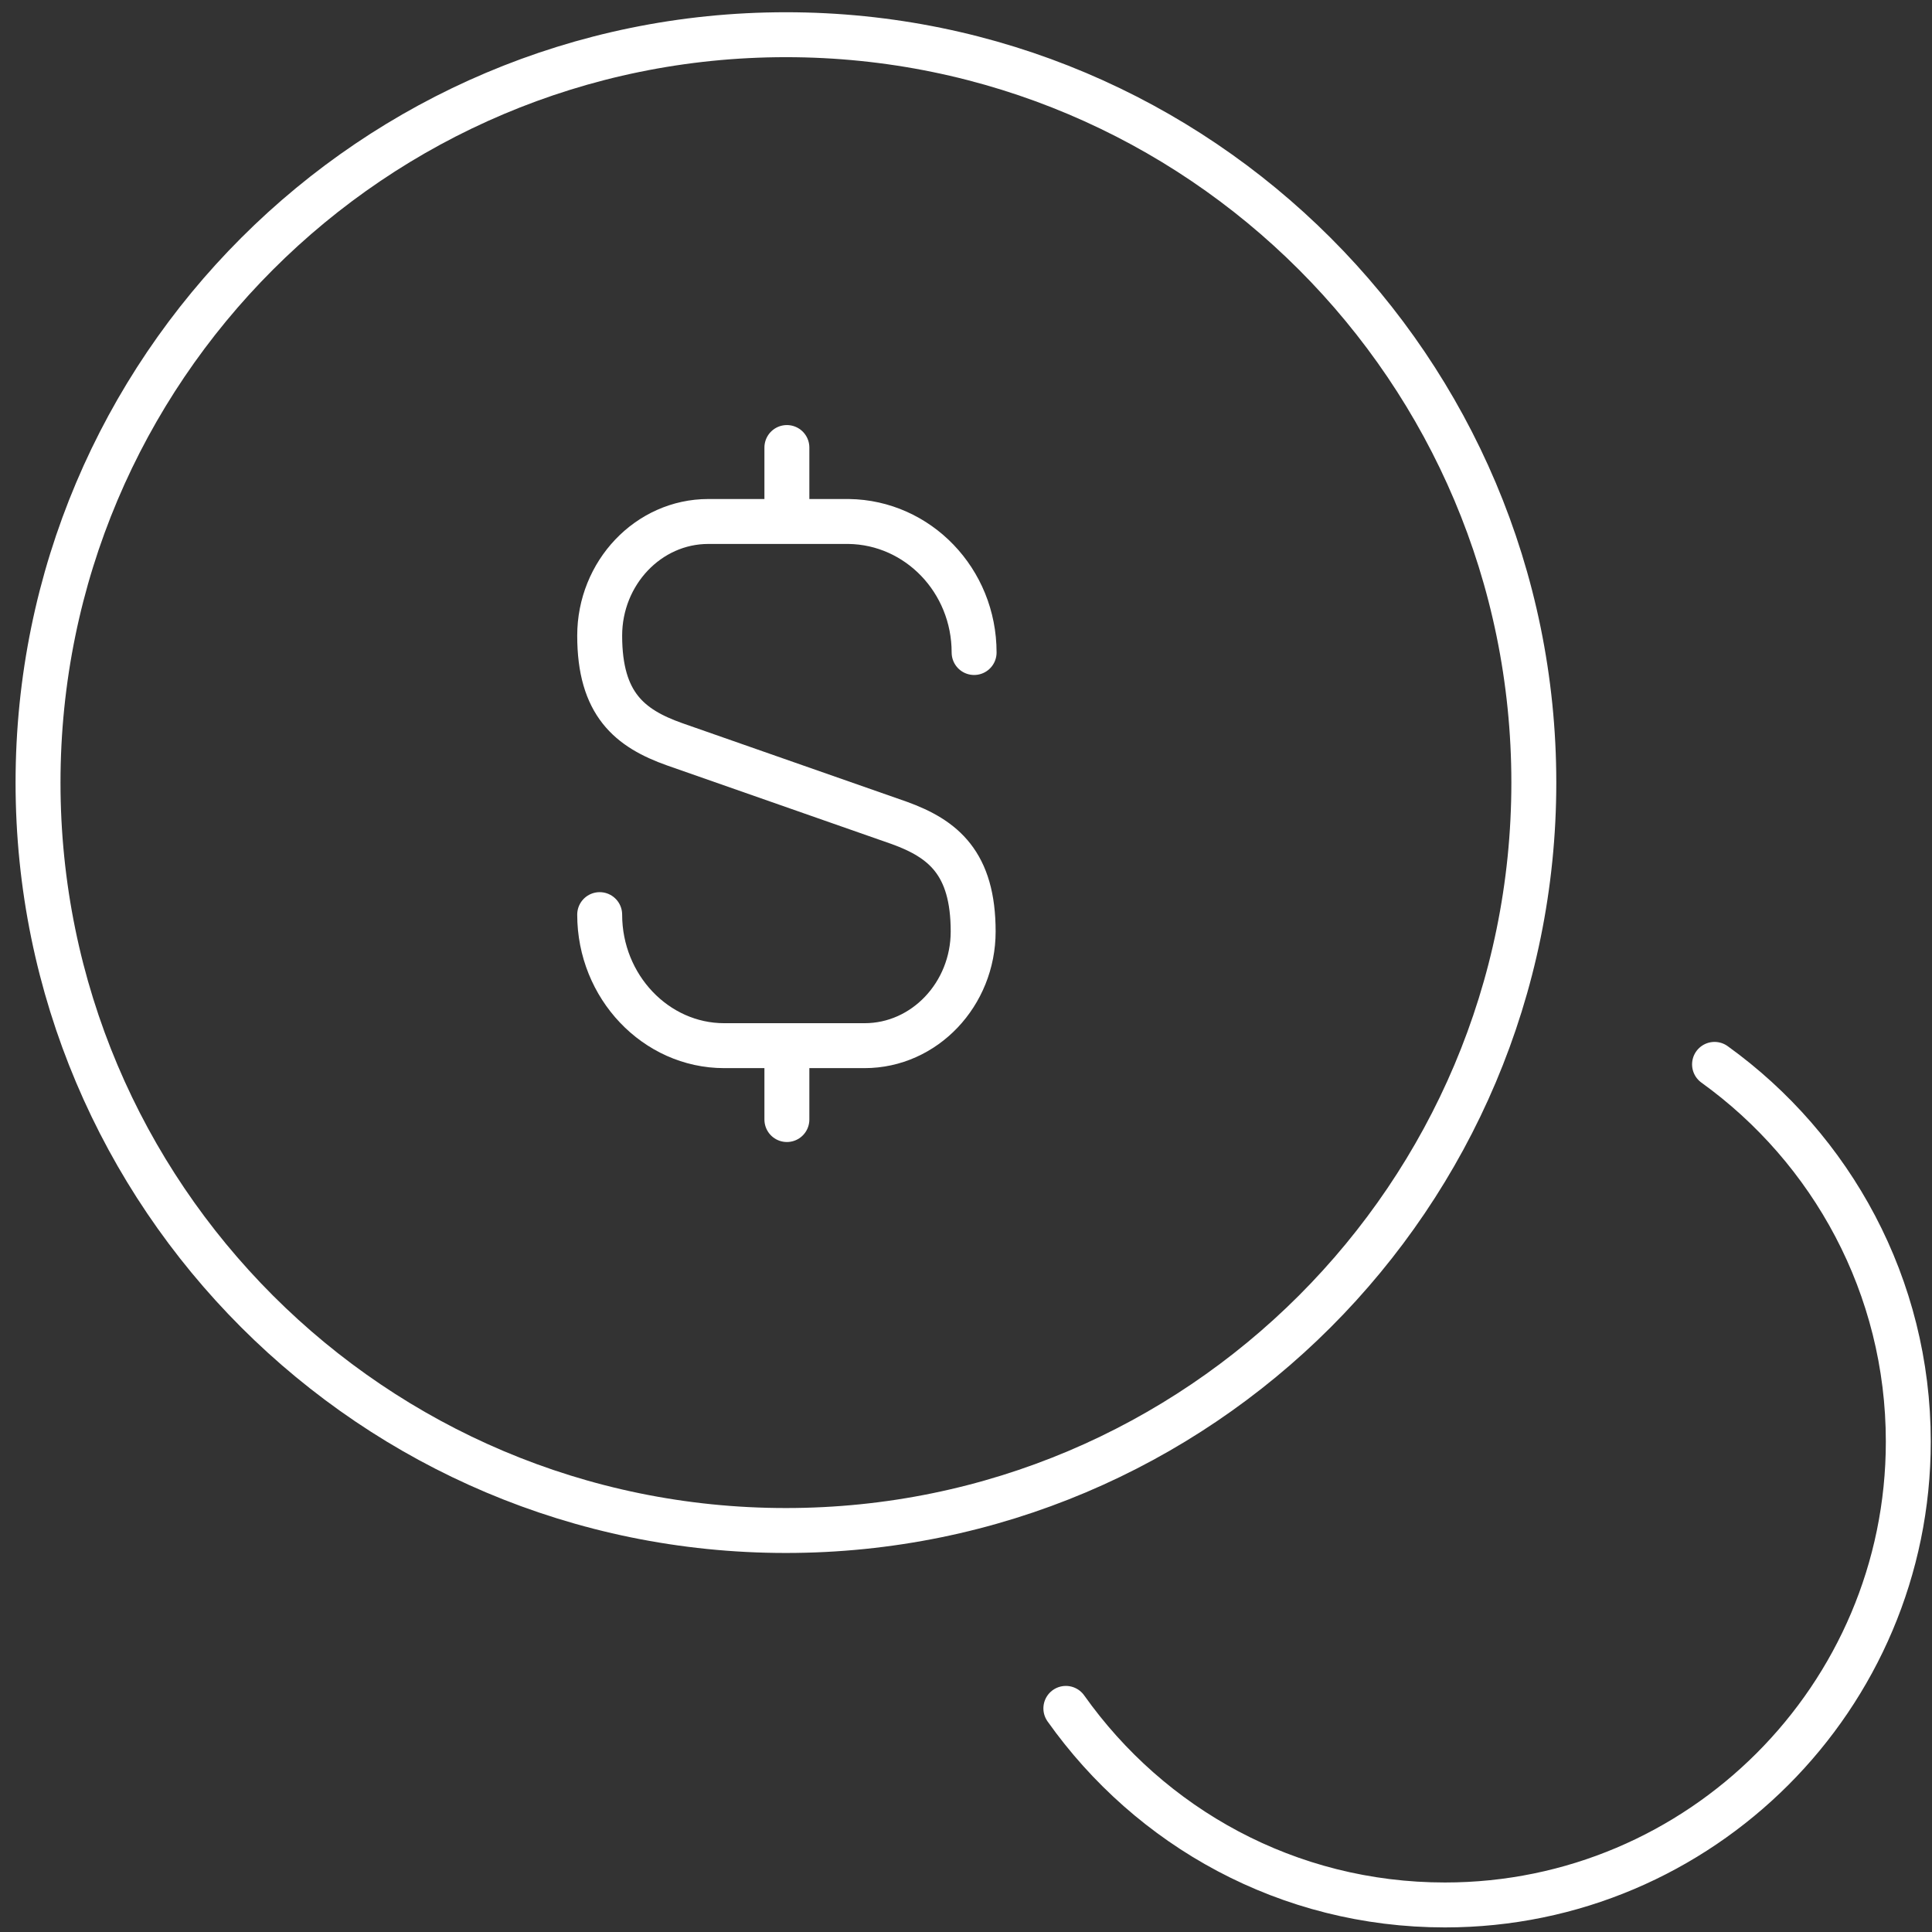 <svg width="86" height="86" viewBox="0 0 86 86" fill="none" xmlns="http://www.w3.org/2000/svg">
<rect x="0" y="0" width="86" height="86" fill="#333333" stroke="none"/>
<path d="M26.694 40.713C26.694 43.921 29.194 46.546 32.236 46.546H38.486C41.153 46.546 43.319 44.255 43.319 41.463C43.319 38.421 41.986 37.338 40.028 36.63L30.028 33.13C28.028 32.421 26.694 31.338 26.694 28.296C26.694 25.505 28.861 23.213 31.528 23.213H37.778C40.861 23.255 43.361 25.838 43.361 29.046" stroke="white" stroke-width="2" stroke-linecap="round" stroke-linejoin="round"/>
<path d="M35.027 46.752V49.835" stroke="white" stroke-width="2" stroke-linecap="round" stroke-linejoin="round"/>
<path d="M35.027 19.921V23.171" stroke="white" stroke-width="2" stroke-linecap="round" stroke-linejoin="round"/>
<path d="M34.984 68.128C53.371 68.128 68.276 53.223 68.276 34.837C68.276 16.45 53.371 1.545 34.984 1.545C16.598 1.545 1.693 16.45 1.693 34.837C1.693 53.223 16.598 68.128 34.984 68.128Z" stroke="white" stroke-width="2" stroke-linecap="round" stroke-linejoin="round"/>
<path d="M47.445 76.046C51.195 81.337 57.32 84.796 64.32 84.796C75.695 84.796 84.945 75.546 84.945 64.171C84.945 57.254 81.529 51.129 76.32 47.379" stroke="white" stroke-width="2" stroke-linecap="round" stroke-linejoin="round"/>
</svg>
